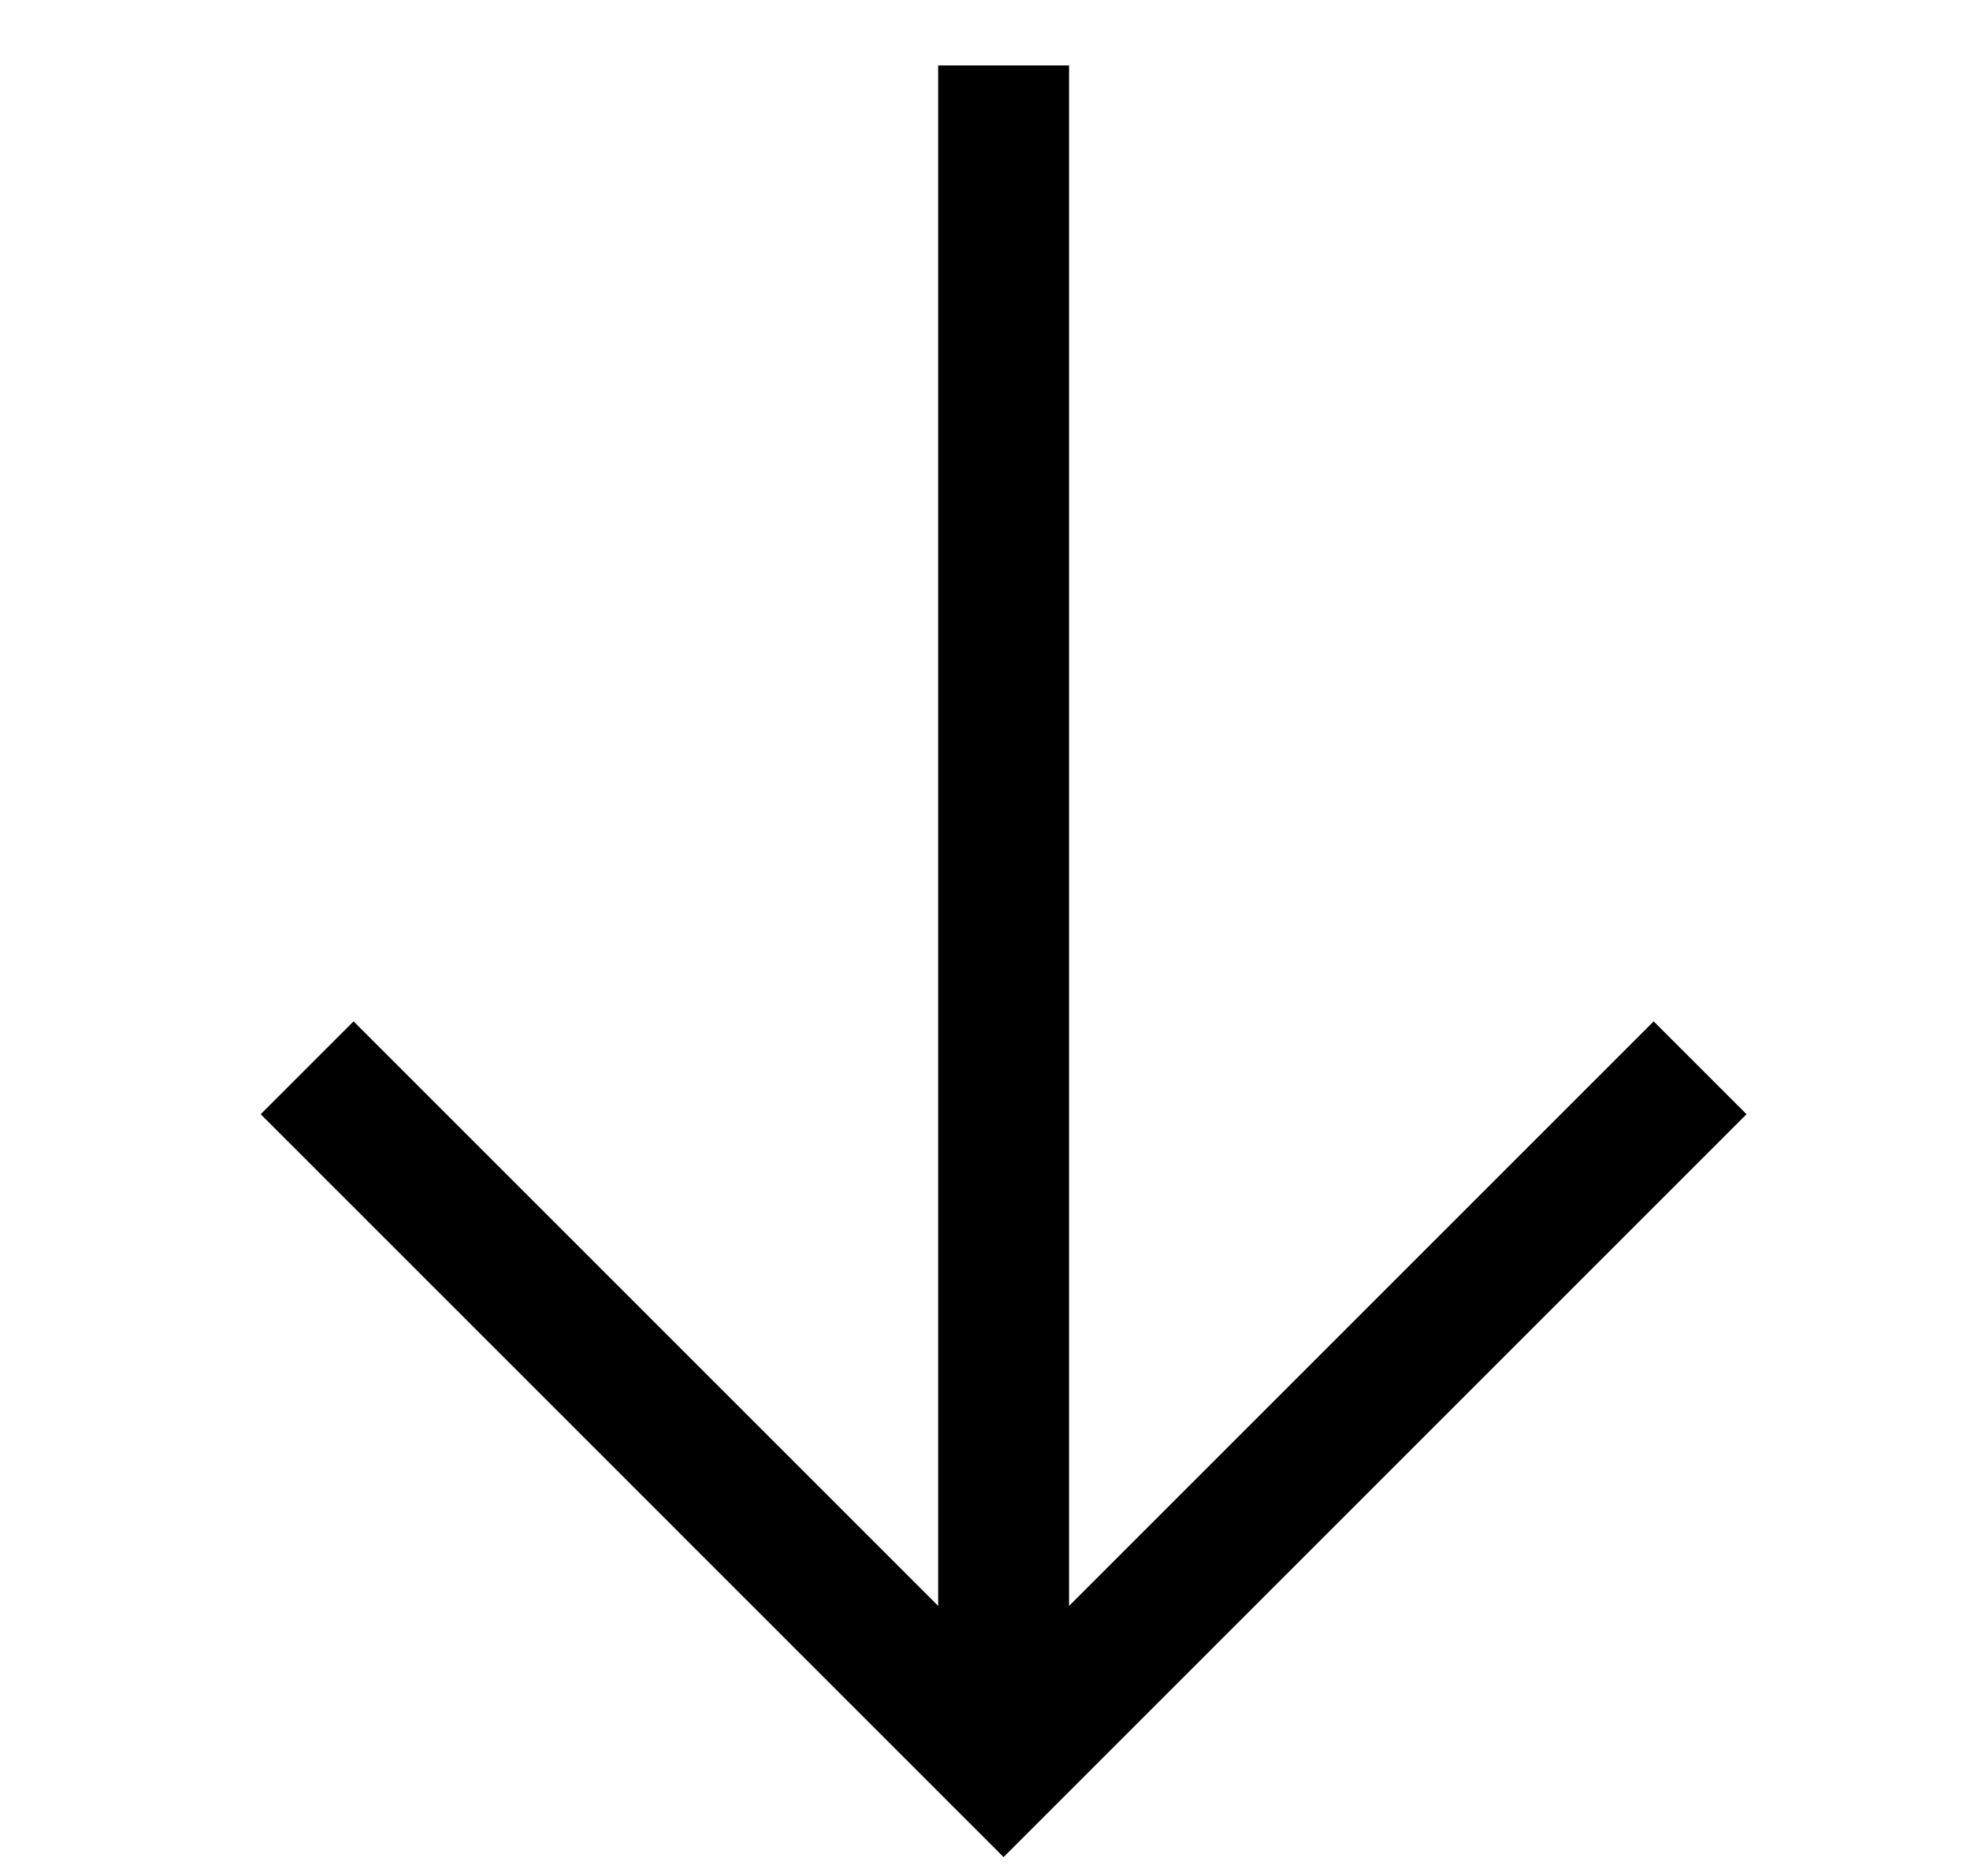 <svg width="21" height="20" viewBox="0 0 21 20" fill="none" xmlns="http://www.w3.org/2000/svg">
<path d="M18.618 11.879L17.628 10.889L11.396 17.121L11.396 0.698L10.001 0.698L10.001 17.121L3.769 10.889L2.779 11.879L10.698 19.799L18.618 11.879Z" fill="black"/>
</svg>
